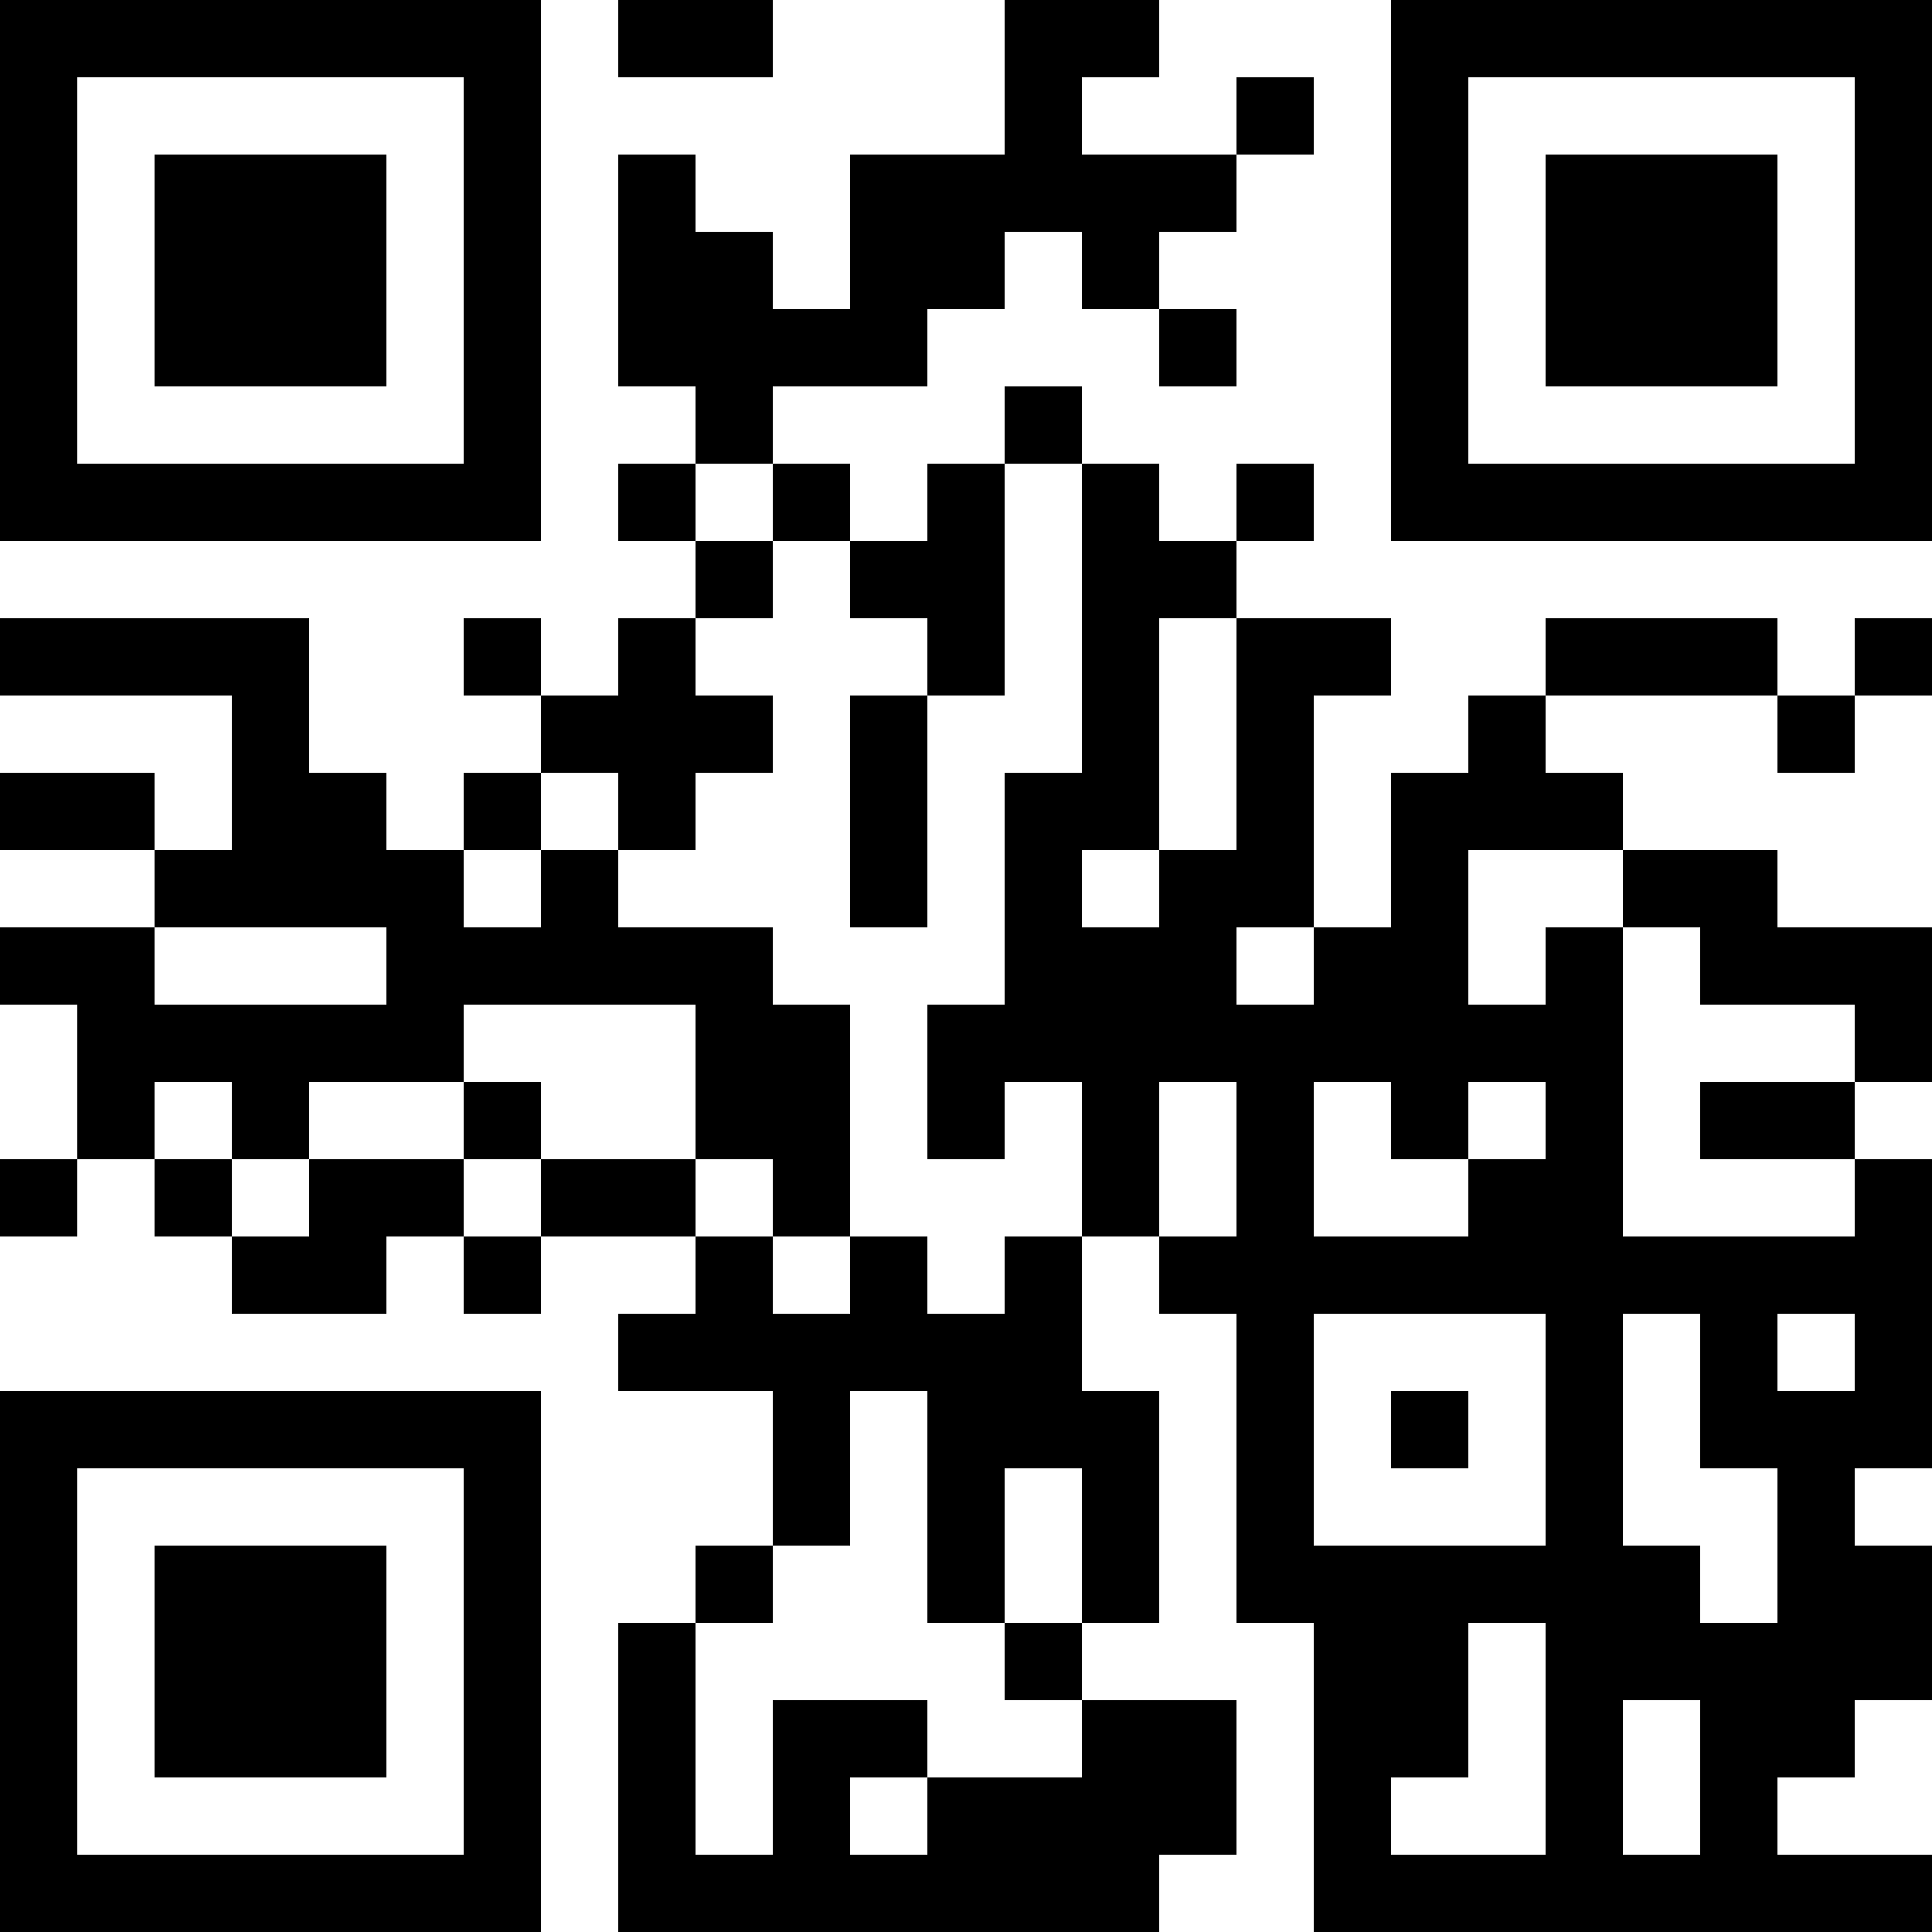 <?xml version="1.0" encoding="UTF-8"?>
<svg xmlns="http://www.w3.org/2000/svg" version="1.1" width="100" height="100" viewBox="0 0 100 100"><rect x="0" y="0" width="100" height="100" fill="#ffffff"/><g transform="scale(4)"><g transform="translate(0,0)"><path fill-rule="evenodd" d="M8 0L8 1L10 1L10 0ZM13 0L13 2L11 2L11 4L10 4L10 3L9 3L9 2L8 2L8 5L9 5L9 6L8 6L8 7L9 7L9 8L8 8L8 9L7 9L7 8L6 8L6 9L7 9L7 10L6 10L6 11L5 11L5 10L4 10L4 8L0 8L0 9L3 9L3 11L2 11L2 10L0 10L0 11L2 11L2 12L0 12L0 13L1 13L1 15L0 15L0 16L1 16L1 15L2 15L2 16L3 16L3 17L5 17L5 16L6 16L6 17L7 17L7 16L9 16L9 17L8 17L8 18L10 18L10 20L9 20L9 21L8 21L8 25L15 25L15 24L16 24L16 22L14 22L14 21L15 21L15 18L14 18L14 16L15 16L15 17L16 17L16 21L17 21L17 25L25 25L25 24L23 24L23 23L24 23L24 22L25 22L25 20L24 20L24 19L25 19L25 15L24 15L24 14L25 14L25 12L23 12L23 11L21 11L21 10L20 10L20 9L23 9L23 10L24 10L24 9L25 9L25 8L24 8L24 9L23 9L23 8L20 8L20 9L19 9L19 10L18 10L18 12L17 12L17 9L18 9L18 8L16 8L16 7L17 7L17 6L16 6L16 7L15 7L15 6L14 6L14 5L13 5L13 6L12 6L12 7L11 7L11 6L10 6L10 5L12 5L12 4L13 4L13 3L14 3L14 4L15 4L15 5L16 5L16 4L15 4L15 3L16 3L16 2L17 2L17 1L16 1L16 2L14 2L14 1L15 1L15 0ZM9 6L9 7L10 7L10 8L9 8L9 9L10 9L10 10L9 10L9 11L8 11L8 10L7 10L7 11L6 11L6 12L7 12L7 11L8 11L8 12L10 12L10 13L11 13L11 16L10 16L10 15L9 15L9 13L6 13L6 14L4 14L4 15L3 15L3 14L2 14L2 15L3 15L3 16L4 16L4 15L6 15L6 16L7 16L7 15L9 15L9 16L10 16L10 17L11 17L11 16L12 16L12 17L13 17L13 16L14 16L14 14L13 14L13 15L12 15L12 13L13 13L13 10L14 10L14 6L13 6L13 9L12 9L12 8L11 8L11 7L10 7L10 6ZM15 8L15 11L14 11L14 12L15 12L15 11L16 11L16 8ZM11 9L11 12L12 12L12 9ZM19 11L19 13L20 13L20 12L21 12L21 16L24 16L24 15L22 15L22 14L24 14L24 13L22 13L22 12L21 12L21 11ZM2 12L2 13L5 13L5 12ZM16 12L16 13L17 13L17 12ZM6 14L6 15L7 15L7 14ZM15 14L15 16L16 16L16 14ZM17 14L17 16L19 16L19 15L20 15L20 14L19 14L19 15L18 15L18 14ZM17 17L17 20L20 20L20 17ZM21 17L21 20L22 20L22 21L23 21L23 19L22 19L22 17ZM23 17L23 18L24 18L24 17ZM11 18L11 20L10 20L10 21L9 21L9 24L10 24L10 22L12 22L12 23L11 23L11 24L12 24L12 23L14 23L14 22L13 22L13 21L14 21L14 19L13 19L13 21L12 21L12 18ZM18 18L18 19L19 19L19 18ZM19 21L19 23L18 23L18 24L20 24L20 21ZM21 22L21 24L22 24L22 22ZM0 0L0 7L7 7L7 0ZM1 1L1 6L6 6L6 1ZM2 2L2 5L5 5L5 2ZM18 0L18 7L25 7L25 0ZM19 1L19 6L24 6L24 1ZM20 2L20 5L23 5L23 2ZM0 18L0 25L7 25L7 18ZM1 19L1 24L6 24L6 19ZM2 20L2 23L5 23L5 20Z" fill="#000000"/></g></g></svg>
